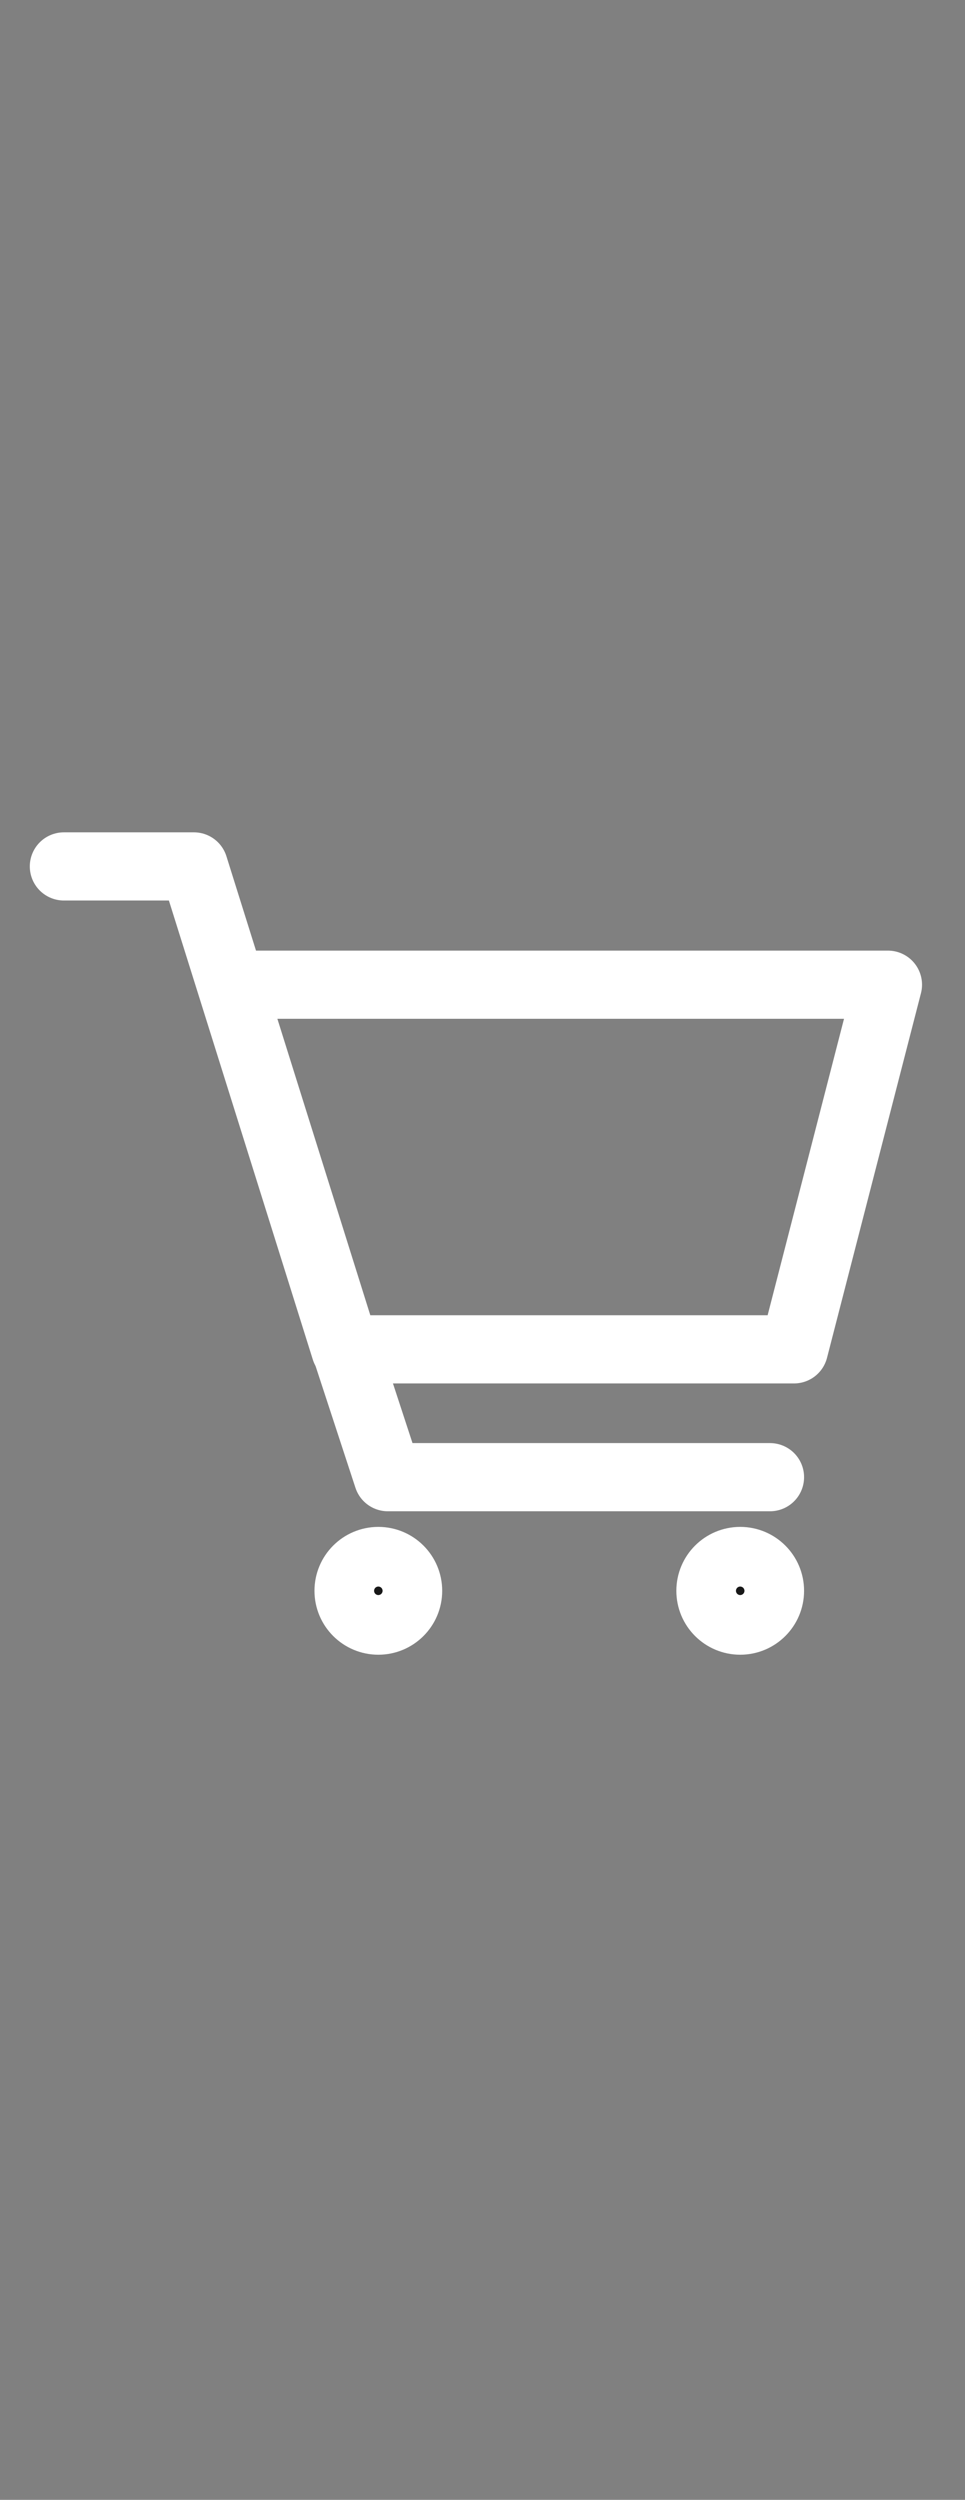 <svg xmlns="http://www.w3.org/2000/svg" width="17" height="44" fill="none" viewBox="0 0 17 44">
    <rect x="0" y="0" width="17" height="44" fill="#808080" stroke="none"/>
    <g stroke="#fff" stroke-width="1.2" clip-path="url(#prefix__clip0)">
        <path stroke-linecap="round" stroke-linejoin="round" stroke-miterlimit="10" d="M1.125 15.25h2.291l2.667 8.5h7.905l1.655-6.418H4.125"/>
        <path fill="#181818" d="M7.19 28c0 .29-.235.525-.525.525-.29 0-.525-.235-.525-.525 0-.29.235-.525.525-.525.29 0 .525.235.525.525zM13.565 28c0 .29-.235.525-.525.525-.29 0-.525-.235-.525-.525 0-.29.235-.525.525-.525.29 0 .525.235.525.525z"/>
        <path stroke-linecap="round" stroke-linejoin="round" stroke-miterlimit="10" d="M13.565 26H6.832l-.775-2.364"/>
    </g>
    <defs>
        <clipPath id="prefix__clip0">
            <path fill="#fff" d="M0 0H17V44H0z"/>
        </clipPath>
    </defs>
</svg>
